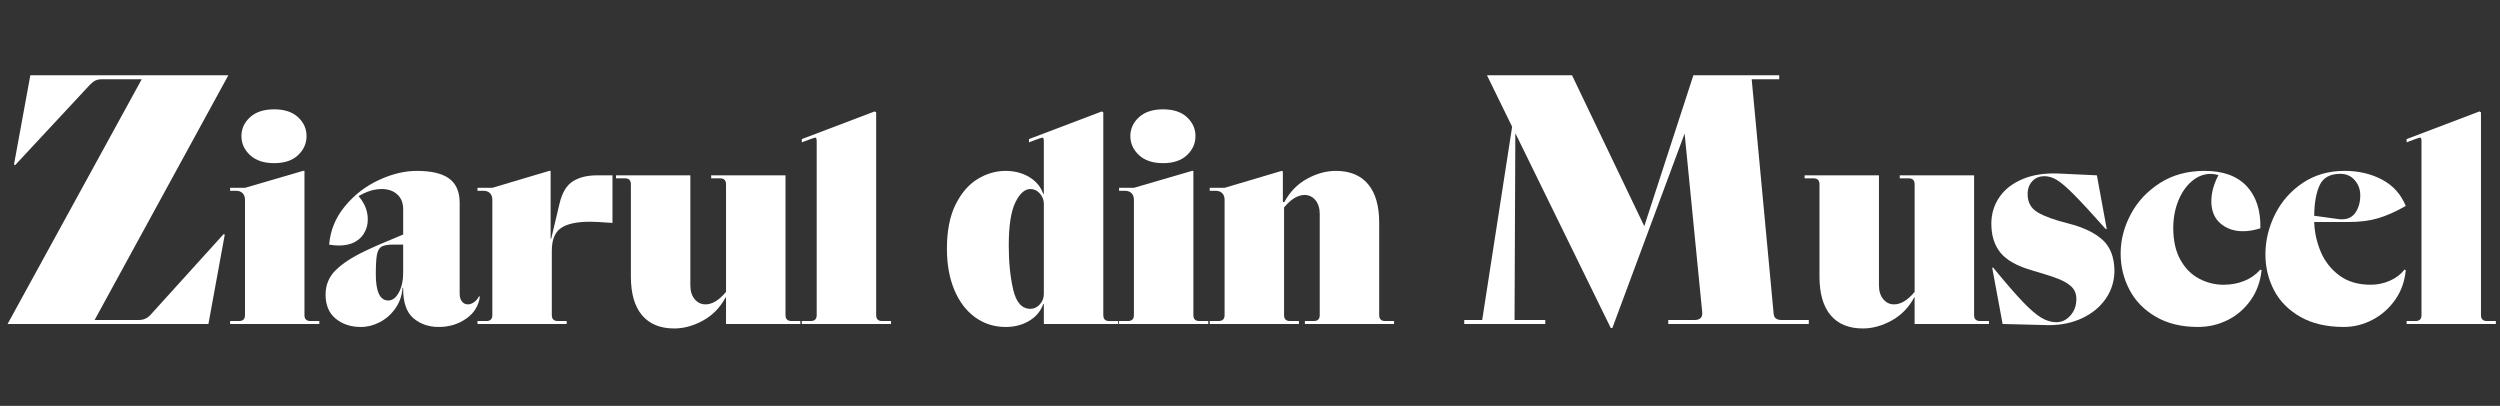 <?xml version="1.0" encoding="UTF-8"?>
<svg xmlns="http://www.w3.org/2000/svg" id="b" width="223.52" height="36.285" viewBox="0 0 223.52 36.285">
  <rect x="0" y="0" width="223.52" height="36.285" fill="#333333" stroke="none"/>
  <g id="c">
    <path d="M19.99,20.936l.107.036-1.463,7.996H.678L12.672,7.085h-3.534c-.238,0-.435.036-.589.107-.155.071-.316.19-.482.357L1.356,14.76l-.107-.036,1.463-7.996h17.705l-11.958,21.882h3.962c.428,0,.785-.166,1.071-.5l6.497-7.175Z" style="fill:#fff; stroke-width:0px;"></path>
    <path d="M28.55,28.702v.266h-7.975v-.266h.797c.354,0,.532-.177.532-.532v-10.313c0-.248-.071-.443-.212-.585-.142-.142-.337-.213-.585-.213h-.532v-.266h1.329l5.184-1.515h.133v12.892c0,.354.177.532.532.532h.797ZM22.357,13.869c-.514-.478-.771-1.045-.771-1.701s.257-1.218.771-1.688c.514-.469,1.231-.705,2.153-.705s1.635.235,2.14.705c.505.47.758,1.032.758,1.688s-.252,1.223-.758,1.701c-.505.478-1.218.718-2.14.718s-1.639-.239-2.153-.718Z" style="fill:#fff; stroke-width:0px;"></path>
    <path d="M42.904,26.522c-.106.815-.514,1.471-1.223,1.967-.709.496-1.524.744-2.445.744-.904,0-1.662-.261-2.273-.784-.611-.522-.917-1.395-.917-2.618v-.106h-.053c-.053.709-.271,1.329-.651,1.861s-.846.94-1.395,1.223-1.107.425-1.674.425c-.904,0-1.657-.248-2.26-.744s-.904-1.213-.904-2.153c0-.851.297-1.573.891-2.167s1.466-1.165,2.618-1.715c.691-.336,1.835-.833,3.429-1.488v-2.259c0-.567-.177-1.01-.532-1.329-.354-.319-.815-.478-1.382-.478-.673,0-1.365.212-2.073.638.549.638.824,1.329.824,2.073,0,.39-.08.745-.239,1.063-.177.39-.465.7-.864.93-.399.231-.891.346-1.476.346-.266,0-.558-.026-.877-.08.106-1.276.576-2.419,1.409-3.429.833-1.01,1.838-1.79,3.017-2.339,1.178-.549,2.317-.824,3.416-.824,1.312,0,2.277.231,2.897.691.62.461.93,1.179.93,2.153v8.107c0,.319.071.562.213.731.142.169.31.252.505.252s.386-.066.572-.199.332-.306.439-.519l.08.027ZM35.661,26.149c.256-.478.385-1.054.385-1.728v-2.552h-.877c-.478,0-.824.058-1.037.173-.212.115-.354.35-.425.704-.071.355-.106.948-.106,1.781,0,1.56.372,2.339,1.116,2.339.372,0,.686-.239.944-.718Z" style="fill:#fff; stroke-width:0px;"></path>
    <path d="M54.759,15.677v4.253c-.993-.071-1.657-.106-1.993-.106-1.206,0-2.078.19-2.619.571-.54.381-.81,1.05-.81,2.007v5.768c0,.354.177.532.532.532h.797v.266h-7.975v-.266h.797c.354,0,.532-.177.532-.532v-10.313c0-.248-.071-.443-.212-.585-.142-.142-.337-.213-.585-.213h-.532v-.266h1.329l5.077-1.515h.133v6.061h.053l.744-3.137c.231-.974.629-1.639,1.196-1.994.567-.354,1.285-.531,2.153-.531h1.382Z" style="fill:#fff; stroke-width:0px;"></path>
    <path d="M71.558,28.702v.266h-6.646v-2.393h-.027c-.496.922-1.174,1.618-2.033,2.087-.86.469-1.715.705-2.565.705-1.258,0-2.219-.395-2.884-1.183-.665-.788-.997-1.944-.997-3.469v-8.24c0-.354-.177-.532-.531-.532h-.798v-.266h6.646v9.835c0,.514.128.926.385,1.236.257.31.581.465.97.465.603,0,1.214-.372,1.835-1.116v-9.623c0-.354-.177-.532-.532-.532h-.797v-.266h6.646v12.493c0,.354.177.532.531.532h.798Z" style="fill:#fff; stroke-width:0px;"></path>
    <path d="M79.665,28.702v.266h-7.975v-.266h.797c.354,0,.532-.177.532-.532v-15.524c0-.106-.009-.19-.026-.252-.018-.061-.053-.093-.106-.093-.018,0-.133.036-.346.106l-.851.319v-.292l6.513-2.472.133.08v18.129c0,.354.177.532.532.532h.797Z" style="fill:#fff; stroke-width:0px;"></path>
    <path d="M99.973,28.702v.266h-6.645v-1.781h-.053c-.231.638-.651,1.139-1.263,1.502-.611.363-1.307.545-2.087.545-1.028,0-1.94-.288-2.738-.864-.797-.576-1.418-1.391-1.86-2.445-.443-1.054-.665-2.282-.665-3.682,0-1.595.256-2.911.77-3.947.514-1.037,1.17-1.798,1.967-2.286.797-.487,1.639-.731,2.525-.731.78,0,1.476.182,2.087.545.611.363,1.032.864,1.263,1.502h.053v-4.679c0-.106-.009-.19-.027-.252-.018-.061-.053-.093-.106-.093-.018,0-.133.036-.345.106l-.851.319v-.292l6.512-2.472.133.08v18.129c0,.354.177.532.532.532h.797ZM92.969,27.213c.239-.266.359-.576.359-.93v-8.054c0-.354-.12-.665-.359-.931-.239-.266-.519-.398-.837-.398-.514,0-.966.403-1.356,1.21-.39.807-.585,2.086-.585,3.841,0,1.489.133,2.804.398,3.947.266,1.143.78,1.715,1.542,1.715.319,0,.598-.133.837-.399Z" style="fill:#fff; stroke-width:0px;"></path>
    <path d="M108.027,28.702v.266h-7.975v-.266h.797c.354,0,.532-.177.532-.532v-10.313c0-.248-.071-.443-.212-.585-.142-.142-.337-.213-.585-.213h-.532v-.266h1.329l5.184-1.515h.133v12.892c0,.354.177.532.532.532h.797ZM101.834,13.869c-.514-.478-.771-1.045-.771-1.701s.257-1.218.771-1.688c.514-.469,1.231-.705,2.153-.705s1.635.235,2.14.705c.505.47.758,1.032.758,1.688s-.252,1.223-.758,1.701c-.505.478-1.218.718-2.14.718s-1.639-.239-2.153-.718Z" style="fill:#fff; stroke-width:0px;"></path>
    <path d="M124.64,28.702v.266h-7.974v-.266h.797c.354,0,.532-.177.532-.532v-9.038c0-.514-.129-.926-.386-1.236-.257-.31-.581-.465-.97-.465-.603,0-1.214.372-1.834,1.116v9.623c0,.354.177.532.532.532h.797v.266h-7.975v-.266h.797c.354,0,.532-.177.532-.532v-10.313c0-.248-.071-.443-.212-.585-.142-.142-.337-.213-.585-.213h-.532v-.266h1.329l5.104-1.515.106.053v2.738h.133c.496-.921,1.174-1.617,2.034-2.086.859-.47,1.714-.705,2.565-.705,1.258,0,2.22.395,2.884,1.183.665.789.997,1.945.997,3.469v8.24c0,.354.177.532.532.532h.797Z" style="fill:#fff; stroke-width:0px;"></path>
    <path d="M161.721,28.61v.357h-12.565v-.357h2.356c.499,0,.726-.238.678-.714l-1.571-15.956-6.461,17.384h-.143l-8.532-17.419-.071,16.706h2.748v.357h-7.246v-.357h1.606l2.677-17.277-2.249-4.605h7.603l6.461,13.493,4.39-13.493h7.675v.357h-2.463l1.963,20.954c.023.381.261.571.714.571h2.427Z" style="fill:#fff; stroke-width:0px;"></path>
    <path d="M177.828,28.702v.266h-6.646v-2.393h-.027c-.496.922-1.174,1.618-2.033,2.087-.86.469-1.715.705-2.565.705-1.258,0-2.219-.395-2.884-1.183-.665-.788-.997-1.944-.997-3.469v-8.24c0-.354-.177-.532-.531-.532h-.798v-.266h6.646v9.835c0,.514.128.926.385,1.236.257.31.581.465.97.465.603,0,1.214-.372,1.835-1.116v-9.623c0-.354-.177-.532-.532-.532h-.797v-.266h6.646v12.493c0,.354.177.532.531.532h.798Z" style="fill:#fff; stroke-width:0px;"></path>
    <path d="M179.05,28.967l-.93-5.024.08-.026c1.116,1.365,2.007,2.392,2.671,3.083.665.691,1.218,1.165,1.662,1.422.442.257.886.385,1.329.385.478,0,.895-.199,1.25-.598.354-.398.532-.89.532-1.475,0-.443-.138-.802-.412-1.077-.275-.274-.669-.514-1.183-.717-.515-.204-1.294-.456-2.339-.758-1.365-.39-2.317-.921-2.857-1.595-.541-.673-.811-1.533-.811-2.579,0-.886.239-1.679.718-2.379.478-.7,1.174-1.24,2.087-1.622.912-.381,1.98-.545,3.203-.492l3.429.16.877,4.785-.08.026c-1.258-1.417-2.215-2.454-2.871-3.11-.656-.656-1.165-1.09-1.528-1.303-.364-.212-.723-.319-1.077-.319-.461,0-.829.151-1.103.452-.275.302-.412.683-.412,1.143,0,.744.306,1.294.917,1.648.611.355,1.52.683,2.725.984,1.329.336,2.343.82,3.043,1.449s1.059,1.546,1.077,2.751c0,.921-.252,1.754-.757,2.498-.505.745-1.206,1.329-2.1,1.754-.895.425-1.892.638-2.991.638l-4.146-.106Z" style="fill:#fff; stroke-width:0px;"></path>
    <path d="M202.203,24.156c-.106,1.028-.435,1.927-.984,2.698s-1.236,1.36-2.06,1.768c-.824.408-1.706.611-2.644.611-1.471,0-2.729-.306-3.775-.917-1.046-.611-1.83-1.417-2.353-2.419-.522-1.001-.784-2.077-.784-3.229,0-1.205.301-2.374.903-3.509.603-1.134,1.471-2.064,2.605-2.791,1.134-.727,2.463-1.09,3.987-1.09,1.665,0,2.924.457,3.775,1.369s1.258,2.166,1.223,3.761c-.532.177-1.055.266-1.568.266-.514,0-.975-.097-1.382-.292-.408-.195-.735-.46-.983-.797-.302-.443-.452-.974-.452-1.595,0-.745.213-1.524.638-2.339-.284-.071-.505-.106-.665-.106-.638,0-1.214.222-1.728.665-.514.443-.917,1.033-1.21,1.768-.292.735-.439,1.537-.439,2.405,0,1.134.213,2.083.638,2.844.425.762.983,1.325,1.674,1.688.691.363,1.418.545,2.18.545.673,0,1.294-.115,1.861-.346.567-.23,1.045-.567,1.435-1.01l.106.053Z" style="fill:#fff; stroke-width:0px;"></path>
    <path d="M213.671,25.1c.541-.239.98-.571,1.316-.997l.106.053c-.089.993-.403,1.873-.943,2.644-.541.771-1.219,1.369-2.034,1.794-.815.425-1.666.638-2.552.638-1.542,0-2.84-.301-3.894-.904-1.055-.602-1.839-1.395-2.353-2.379-.514-.983-.77-2.051-.77-3.203,0-1.24.288-2.436.864-3.588.576-1.152,1.399-2.086,2.472-2.804,1.072-.718,2.316-1.077,3.734-1.077,1.258,0,2.379.262,3.363.784.983.523,1.688,1.307,2.113,2.353-.904.514-1.732.882-2.485,1.103-.753.222-1.635.332-2.645.332h-3.057c.035.94.234,1.835.598,2.685s.917,1.551,1.662,2.1c.744.55,1.674.824,2.791.824.602,0,1.174-.12,1.714-.359ZM207.412,16.527c-.319.656-.488,1.577-.505,2.764l2.127.292c.07.018.186.026.345.026.549,0,.961-.208,1.236-.625.274-.416.412-.926.412-1.528,0-.514-.164-.961-.492-1.342-.328-.381-.757-.572-1.289-.572-.904,0-1.515.328-1.834.984Z" style="fill:#fff; stroke-width:0px;"></path>
    <path d="M223.148,28.702v.266h-7.975v-.266h.798c.353,0,.531-.177.531-.532v-15.524c0-.106-.009-.19-.026-.252-.018-.061-.054-.093-.106-.093-.018,0-.133.036-.346.106l-.851.319v-.292l6.513-2.472.133.08v18.129c0,.354.177.532.531.532h.798Z" style="fill:#fff; stroke-width:0px;"></path>
  </g>
</svg>

